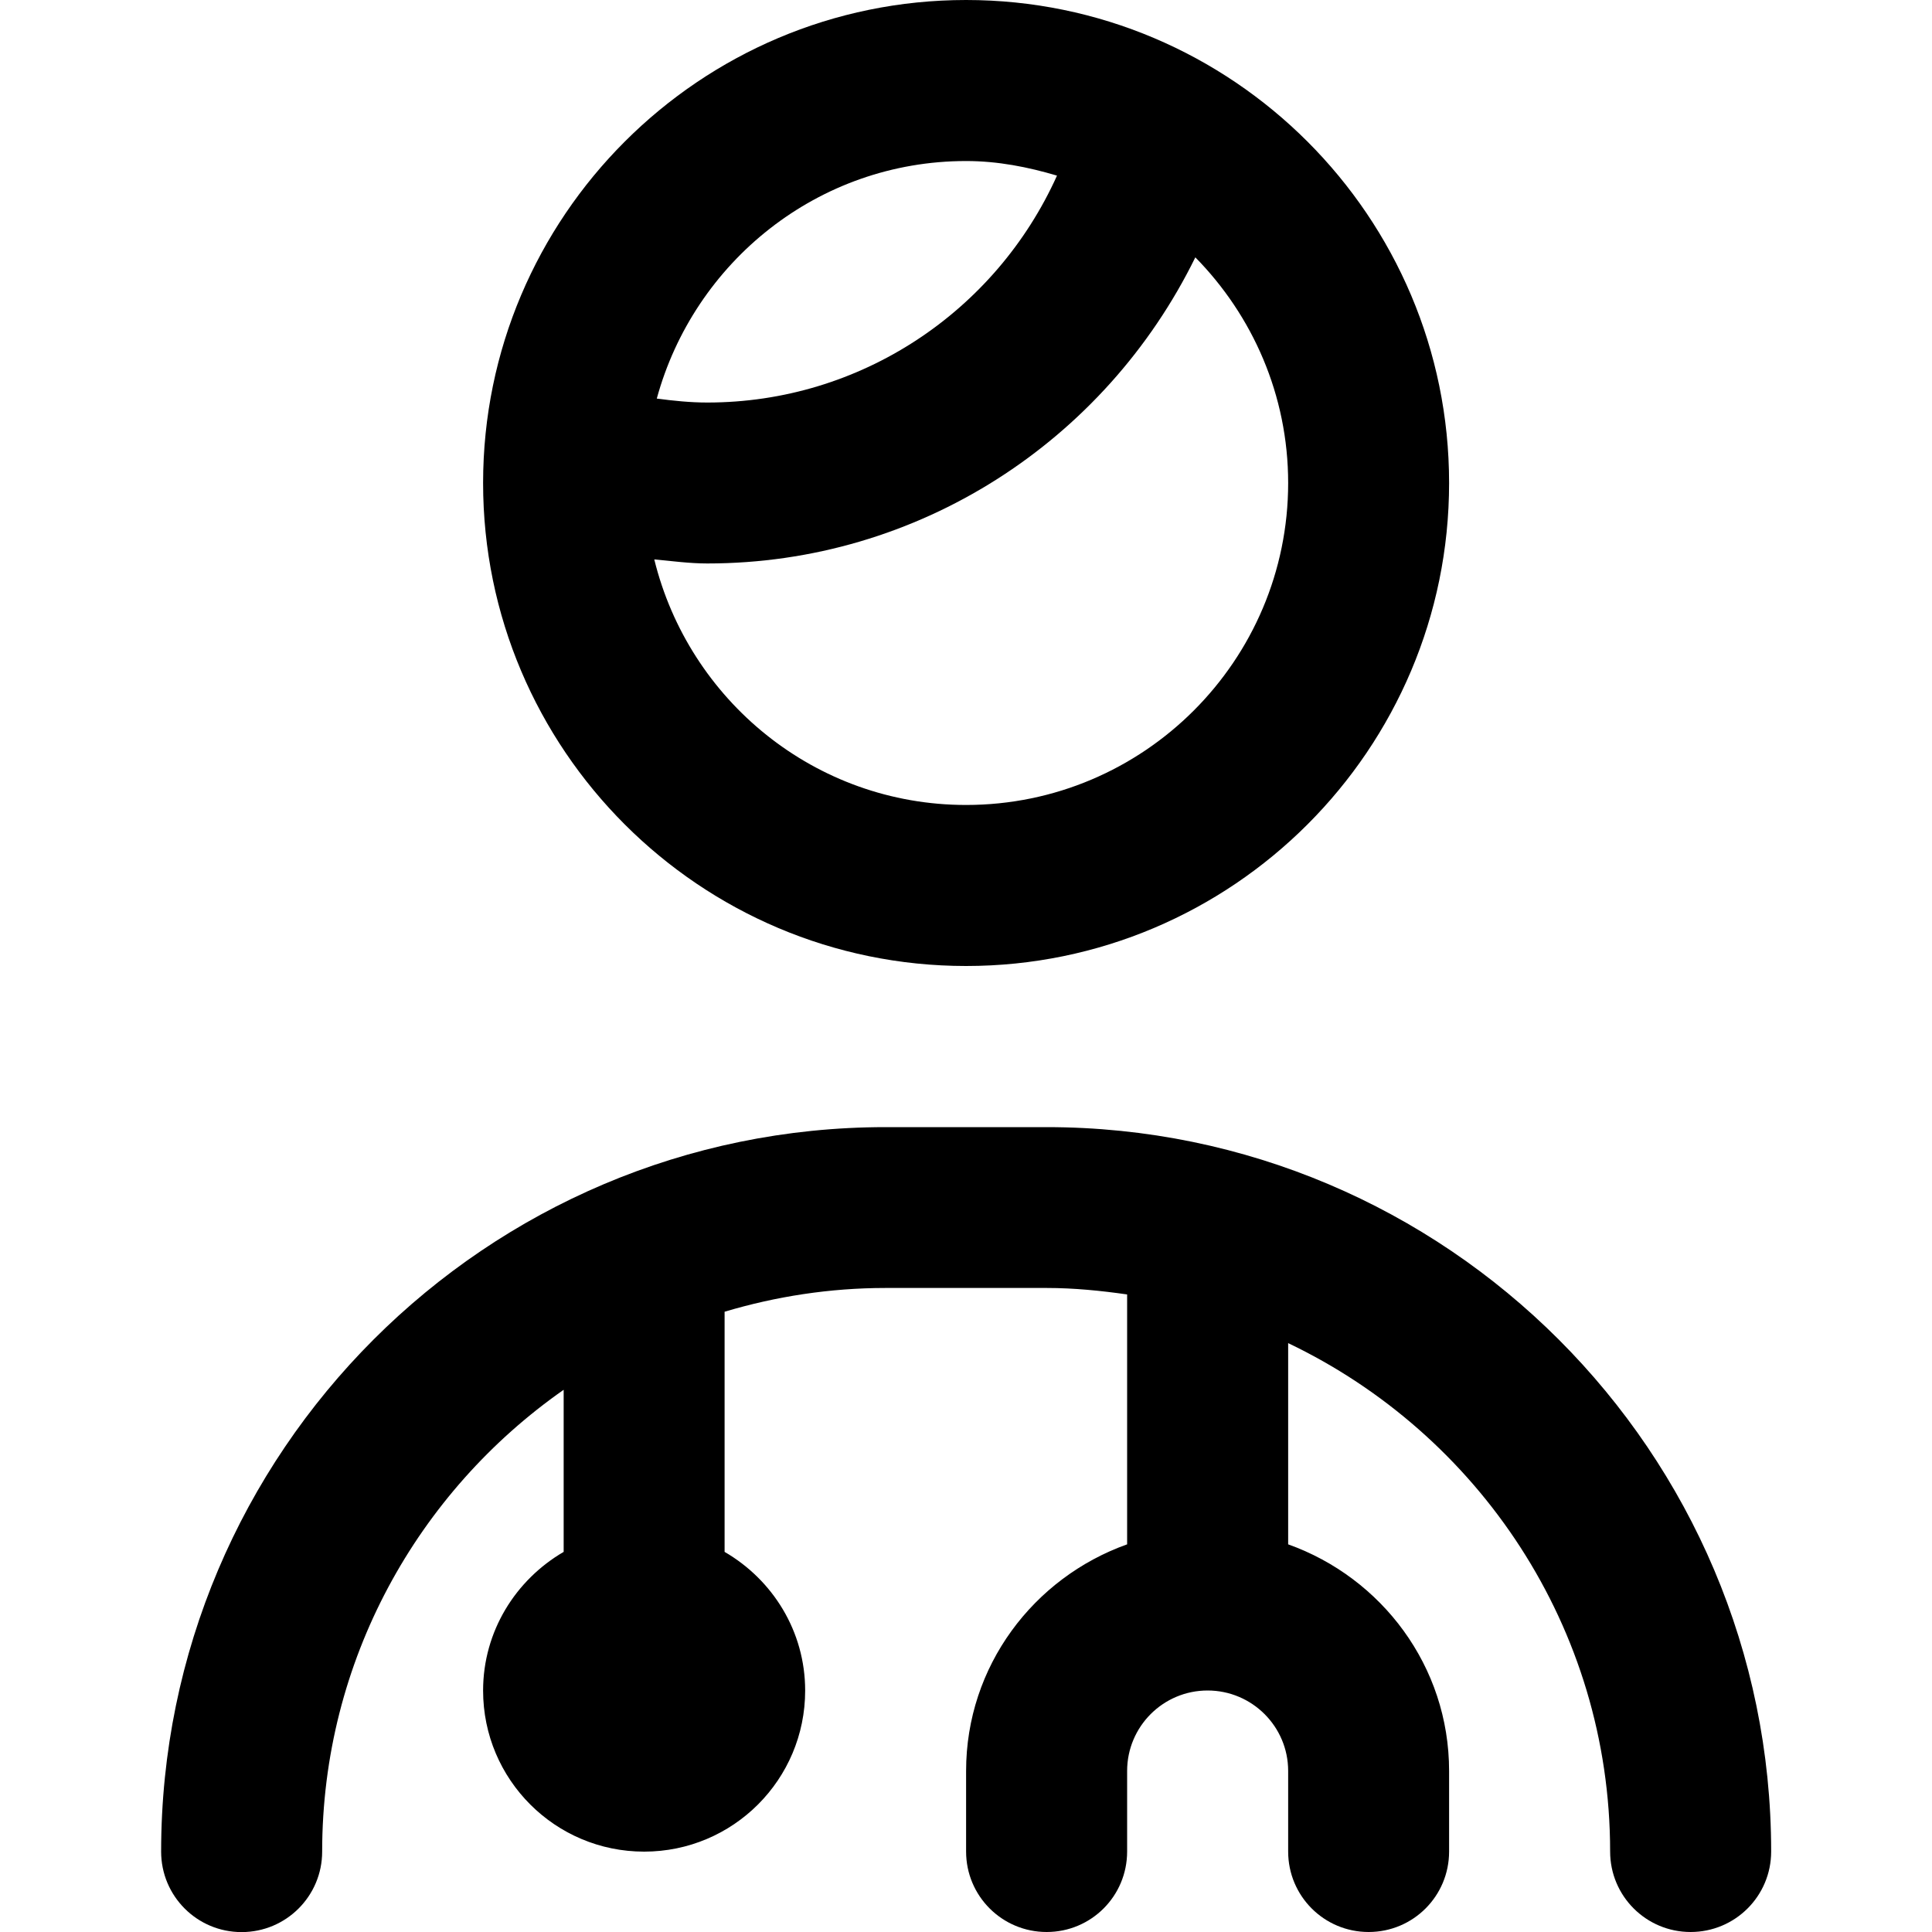 <svg width="20" height="20" viewBox="0 0 20 20" fill="none" xmlns="http://www.w3.org/2000/svg">
<g clip-path="url(#clip0_1289_14612)">
<path d="M18.335 19.167C18.335 19.628 17.962 20 17.501 20C17.041 20 16.668 19.628 16.668 19.167C16.668 16.846 15.302 14.843 13.335 13.904V15.987C14.302 16.332 15.001 17.248 15.001 18.333V19.167C15.001 19.628 14.629 20 14.168 20C13.707 20 13.335 19.628 13.335 19.167V18.333C13.335 17.873 12.961 17.5 12.501 17.5C12.041 17.5 11.668 17.873 11.668 18.333V19.167C11.668 19.628 11.296 20 10.835 20C10.374 20 10.001 19.628 10.001 19.167V18.333C10.001 17.248 10.7 16.332 11.668 15.987V13.4C11.395 13.361 11.118 13.333 10.835 13.333H9.168C8.589 13.333 8.03 13.421 7.501 13.579V16.065C7.997 16.353 8.335 16.885 8.335 17.501C8.335 18.422 7.589 19.168 6.668 19.168C5.747 19.168 5.001 18.422 5.001 17.501C5.001 16.886 5.339 16.354 5.835 16.065V14.387C4.325 15.443 3.335 17.191 3.335 19.168C3.335 19.628 2.962 20.001 2.501 20.001C2.04 20.001 1.668 19.628 1.668 19.168C1.668 15.032 5.032 11.668 9.168 11.668H10.835C14.97 11.668 18.335 15.031 18.335 19.167ZM5.001 5C5.001 2.243 7.244 0 10.001 0C12.759 0 15.001 2.243 15.001 5C15.001 7.758 12.759 10 10.001 10C7.244 10 5.001 7.758 5.001 5ZM6.799 4.126C6.972 4.149 7.147 4.167 7.322 4.167C8.904 4.167 10.306 3.229 10.942 1.818C10.642 1.729 10.331 1.667 10.001 1.667C8.467 1.667 7.185 2.713 6.799 4.126ZM6.773 5.791C7.13 7.247 8.436 8.333 10.001 8.333C11.84 8.333 13.335 6.838 13.335 5C13.335 4.09 12.966 3.266 12.374 2.664C11.438 4.571 9.505 5.833 7.322 5.833C7.138 5.833 6.955 5.808 6.773 5.791Z" fill="black"/>
</g>
<defs>
<clipPath id="clip0_1289_14612">
<rect width="20" height="20" fill="white"/>
</clipPath>
</defs>
</svg>
